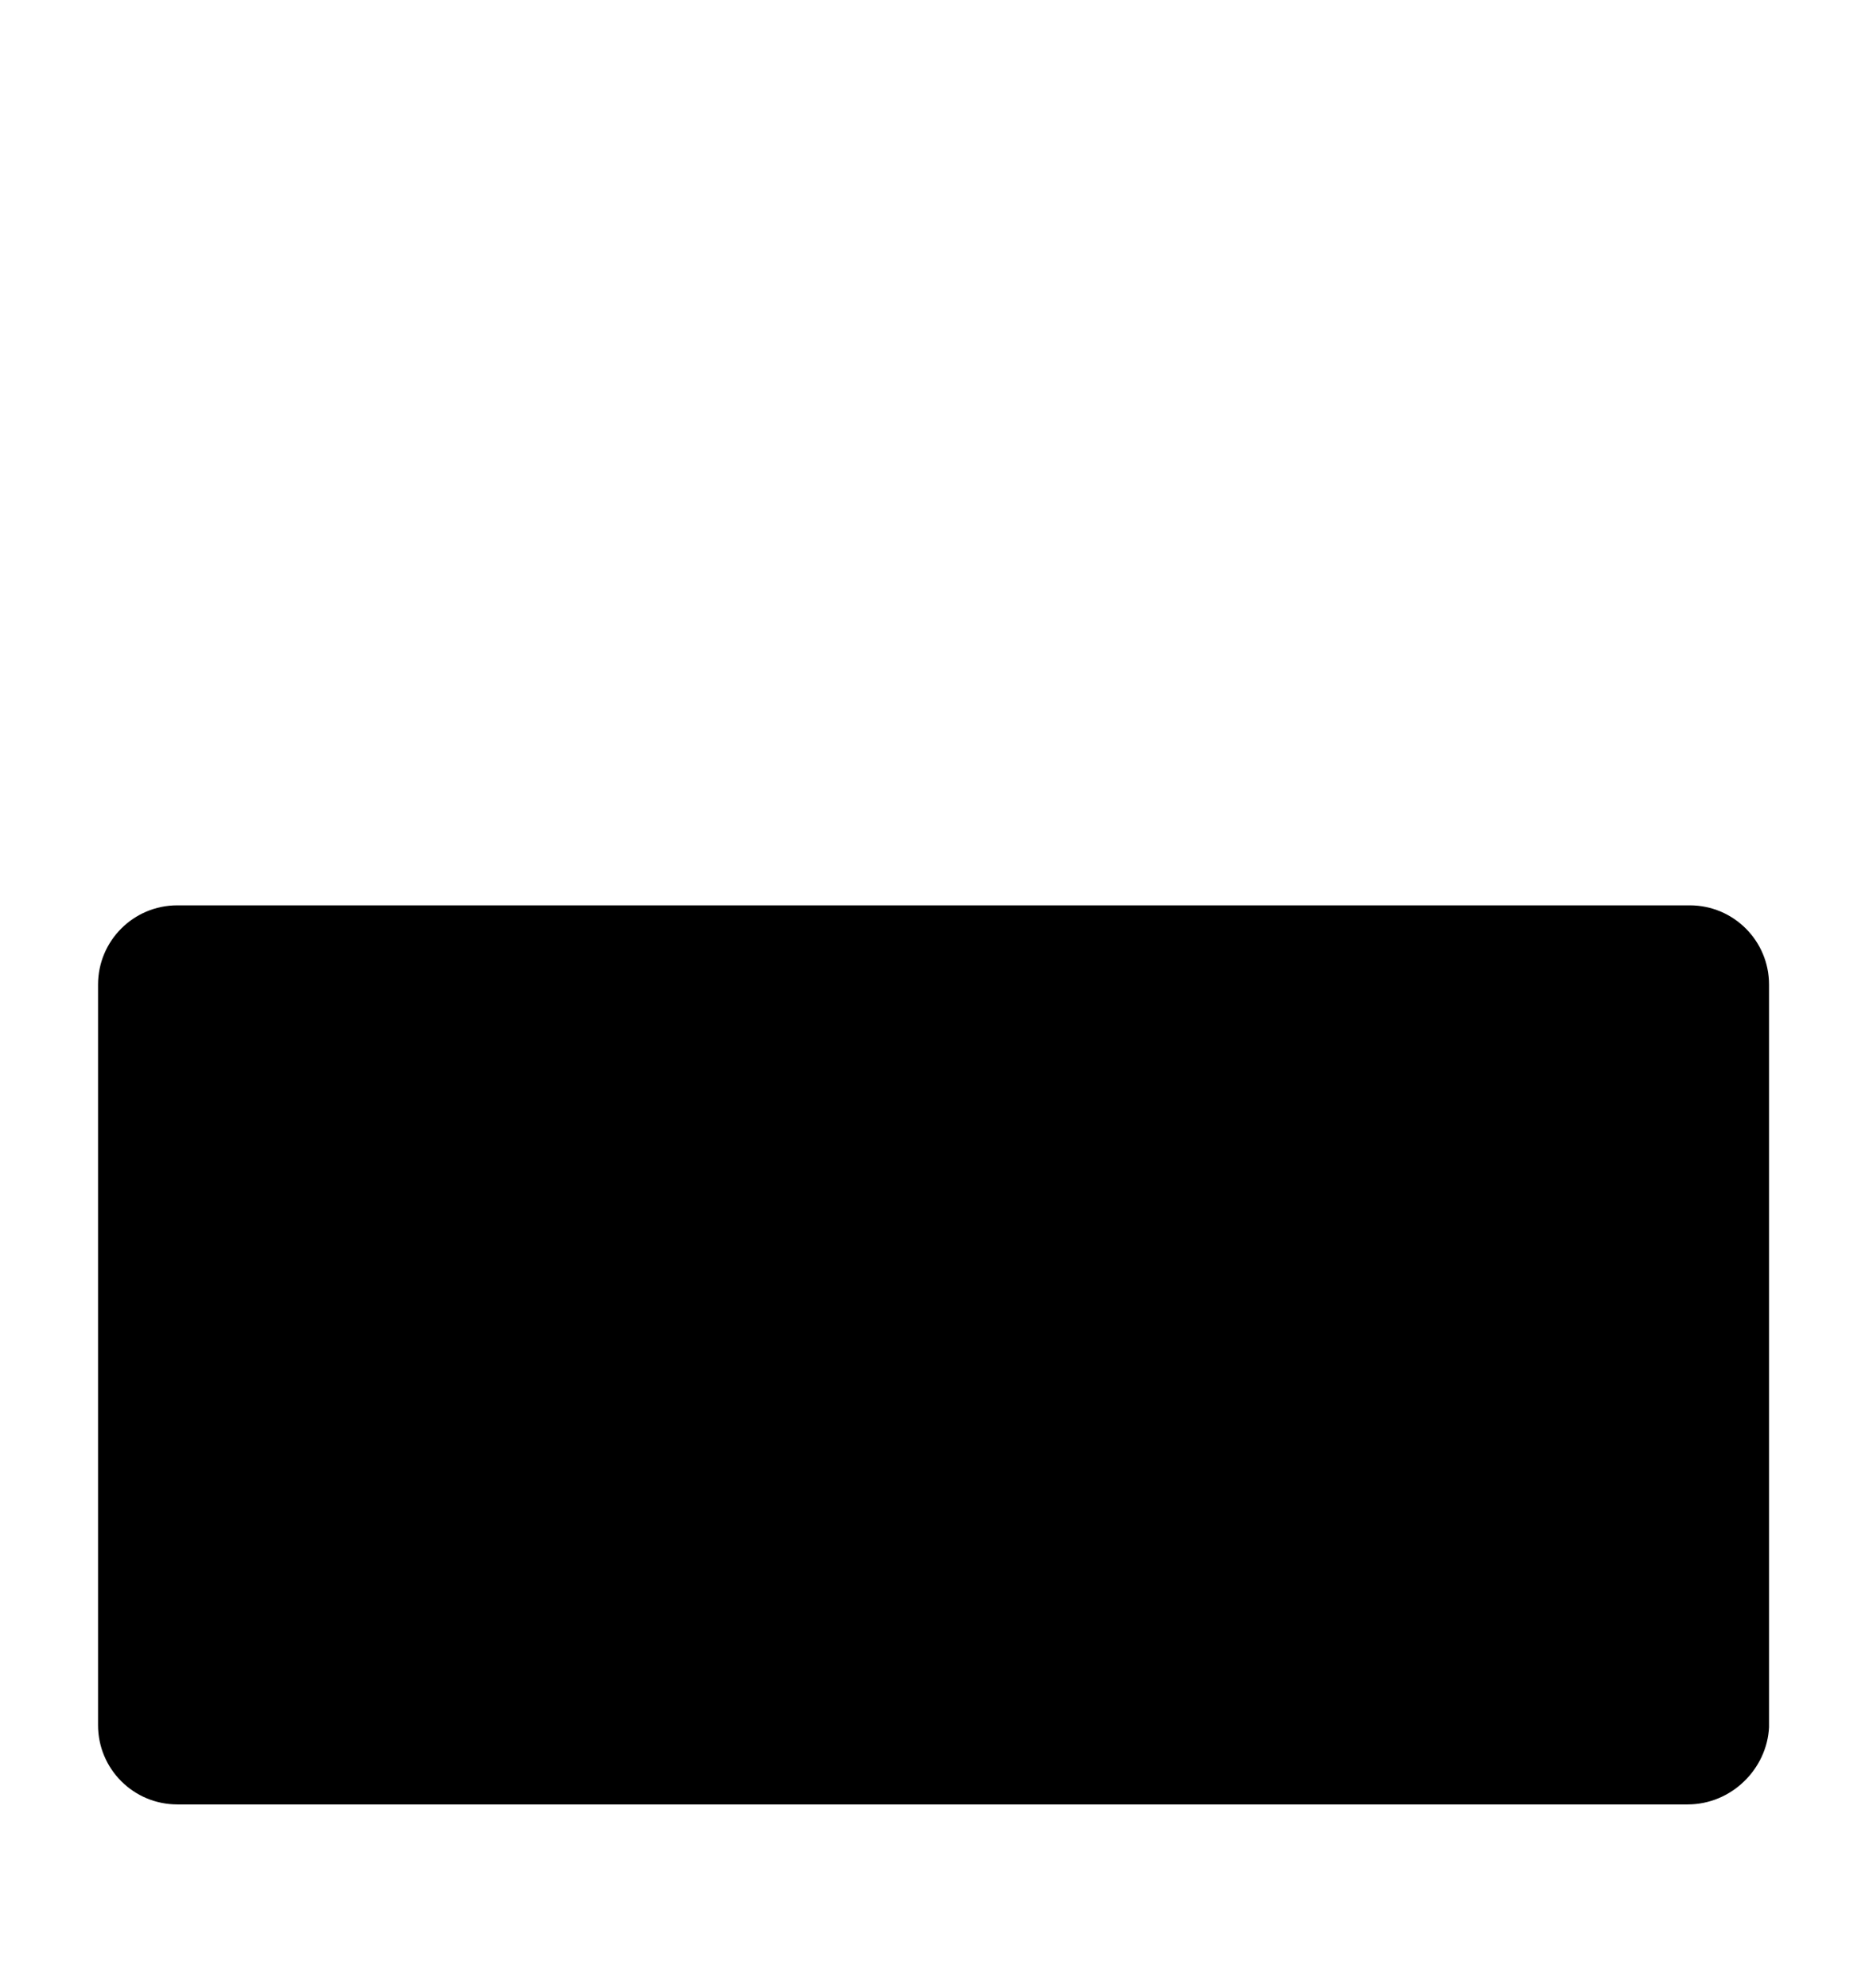 <?xml version="1.0" encoding="utf-8"?>
<!-- Generator: Adobe Illustrator 25.3.1, SVG Export Plug-In . SVG Version: 6.00 Build 0)  -->
<svg version="1.1" id="Layer_1" xmlns="http://www.w3.org/2000/svg" xmlns:xlink="http://www.w3.org/1999/xlink" x="0px" y="0px"
	 viewBox="0 0 89.4 95.3" style="enable-background:new 0 0 89.4 95.3;" xml:space="preserve">
<style type="text/css">
	.st0{fill:none;}
</style>
<path d="M80.9,86.5H8.5c-2.1,0-3.8-1.7-3.8-3.8V47.2c0-2.1,1.7-3.8,3.8-3.8h72.5c2.1,0,3.8,1.7,3.8,3.8v35.6
	C84.7,84.8,83,86.5,80.9,86.5z"/>
<g id="Capa_2">
	<g id="Capa_1-2">
		<rect x="5.3" y="73.7" transform="matrix(0.713 -0.701 0.701 0.713 -49.71 27.909)" class="st0" width="8" height="2"/>
		<polygon class="st0" points="33.5,78.2 32.1,76.8 36.7,72.2 24.3,59.8 25.7,58.4 38.2,70.9 37.9,71.2 39.2,72.6 		"/>
		<rect x="82.7" y="63.4" transform="matrix(0.711 -0.704 0.704 0.711 -20.405 77.296)" class="st0" width="2" height="0.1"/>
		<path class="st0" d="M34.2,76.3l-1.4-1.4l4-4l1.4,1.4L34.2,76.3z M38.9,71.6l-1.4-1.4l5-4.9l1.4,1.4L38.9,71.6z"/>
		<path class="st0" d="M6.4,77.6L5,76.2l5.4-5.3l1.4,1.4L6.4,77.6z M12.5,71.6l-1.4-1.4l4.9-4.9l1.4,1.4L12.5,71.6z"/>
		<rect x="47.8" y="51.1" transform="matrix(0.713 -0.701 0.701 0.713 -24.683 50.076)" class="st0" width="2" height="8.1"/>
		<polygon class="st0" points="31.6,65.7 24.6,58.8 24.6,58.8 18.9,53 20.3,51.6 26,57.3 26,57.3 31.5,62.8 42.9,51.6 44.3,53 		"/>
		<rect x="3.3" y="57.1" transform="matrix(0.707 -0.707 0.707 0.707 -37.694 25.099)" class="st0" width="16.3" height="2"/>
		<path class="st0" d="M12.9,72.6l-1.4-1.4l6.2-6.2l1.4,1.4L12.9,72.6z M18.7,65.3l-1.4-1.4l6.3-6.2l1.4,1.4L18.7,65.3z"/>
		<path class="st0" d="M39.2,72.6l-1.4-1.4l-0.4,0.4l-5.9-5.9l1.4-1.4l5.8,5.8L44,65l1.4,1.4L39.2,72.6z M45.2,65.3l-1.4-1.4
			l6.2-6.2l1.4,1.4L45.2,65.3z"/>
		<path class="st0" d="M81.5,87.5H7.9c-2.4,0-4.2-1.8-4.2-4.2V46.6c0-2.4,1.8-4.2,4.2-4.2h73.6c2.4,0,4.2,1.8,4.2,4.2v36.7
			C85.7,85.7,83.9,87.5,81.5,87.5z M59.4,84.5h22.3c0.6-0.1,1.1-0.5,1.1-1.2v-3.7H59.4V84.5z M33.1,84.5h23.3v-4.9H33.1V84.5z
			 M6.7,79.6v3.7c0,0.7,0.5,1.2,1.2,1.2h22.2v-4.9H6.7z M61.6,76.6h19.1l-9.5-9.5L61.6,76.6z M35.2,76.6h19.1l-9.6-9.5L35.2,76.6z
			 M8.8,76.6H28l-9.6-9.5L12.6,73h-0.1L8.8,76.6z M46.9,65L58,76l4.4-4.4L51.4,60.5L46.9,65z M20.5,65l11,10.9l1.2-1.1l3.3-3.3
			l-11-11L20.5,65z M6.7,68.5v6l3-2.9L6.7,68.5z M73.3,65l9.5,9.5v-9.2l-4.9-4.9L73.3,65z M7.3,65l4.5,4.5l4.2-4.2l1.3-1.4l5.6-5.5
			L18.3,54L7.3,65z M33.7,65l4.5,4.5l11.1-11.1l-4.5-4.5L33.7,65z M60.1,65l4.4,4.5l5.6-5.5l5.7-5.7l-4.5-4.6L60.1,65z M22,53.3
			l9.6,9.6l9.6-9.6H22z M48.4,53.3l4.1,4l5.5,5.6l9.6-9.6H48.4z M6.7,53.3v8.1l8.1-8.1H6.7z M75.1,53.4l7.7,7.7v-7.7H75.1z
			 M72.6,50.3h10.1v-3.7c0-0.7-0.5-1.2-1.2-1.2h-8.9V50.3z M46.2,50.3h23.4v-4.9H46.2V50.3z M19.9,50.3h23.4v-4.9H19.9V50.3z
			 M6.7,50.3h10.2v-4.9h-9c-0.7,0-1.2,0.5-1.2,1.2V50.3z"/>
		<rect x="82.7" y="63.4" transform="matrix(0.711 -0.704 0.704 0.711 -20.405 77.296)" class="st0" width="2" height="0.1"/>
	</g>
</g>
<g>
	<path class="st0" d="M88.4,1v93.3H1V1H88.4 M89.4,0H0v95.3h89.4V0L89.4,0z"/>
</g>
</svg>
